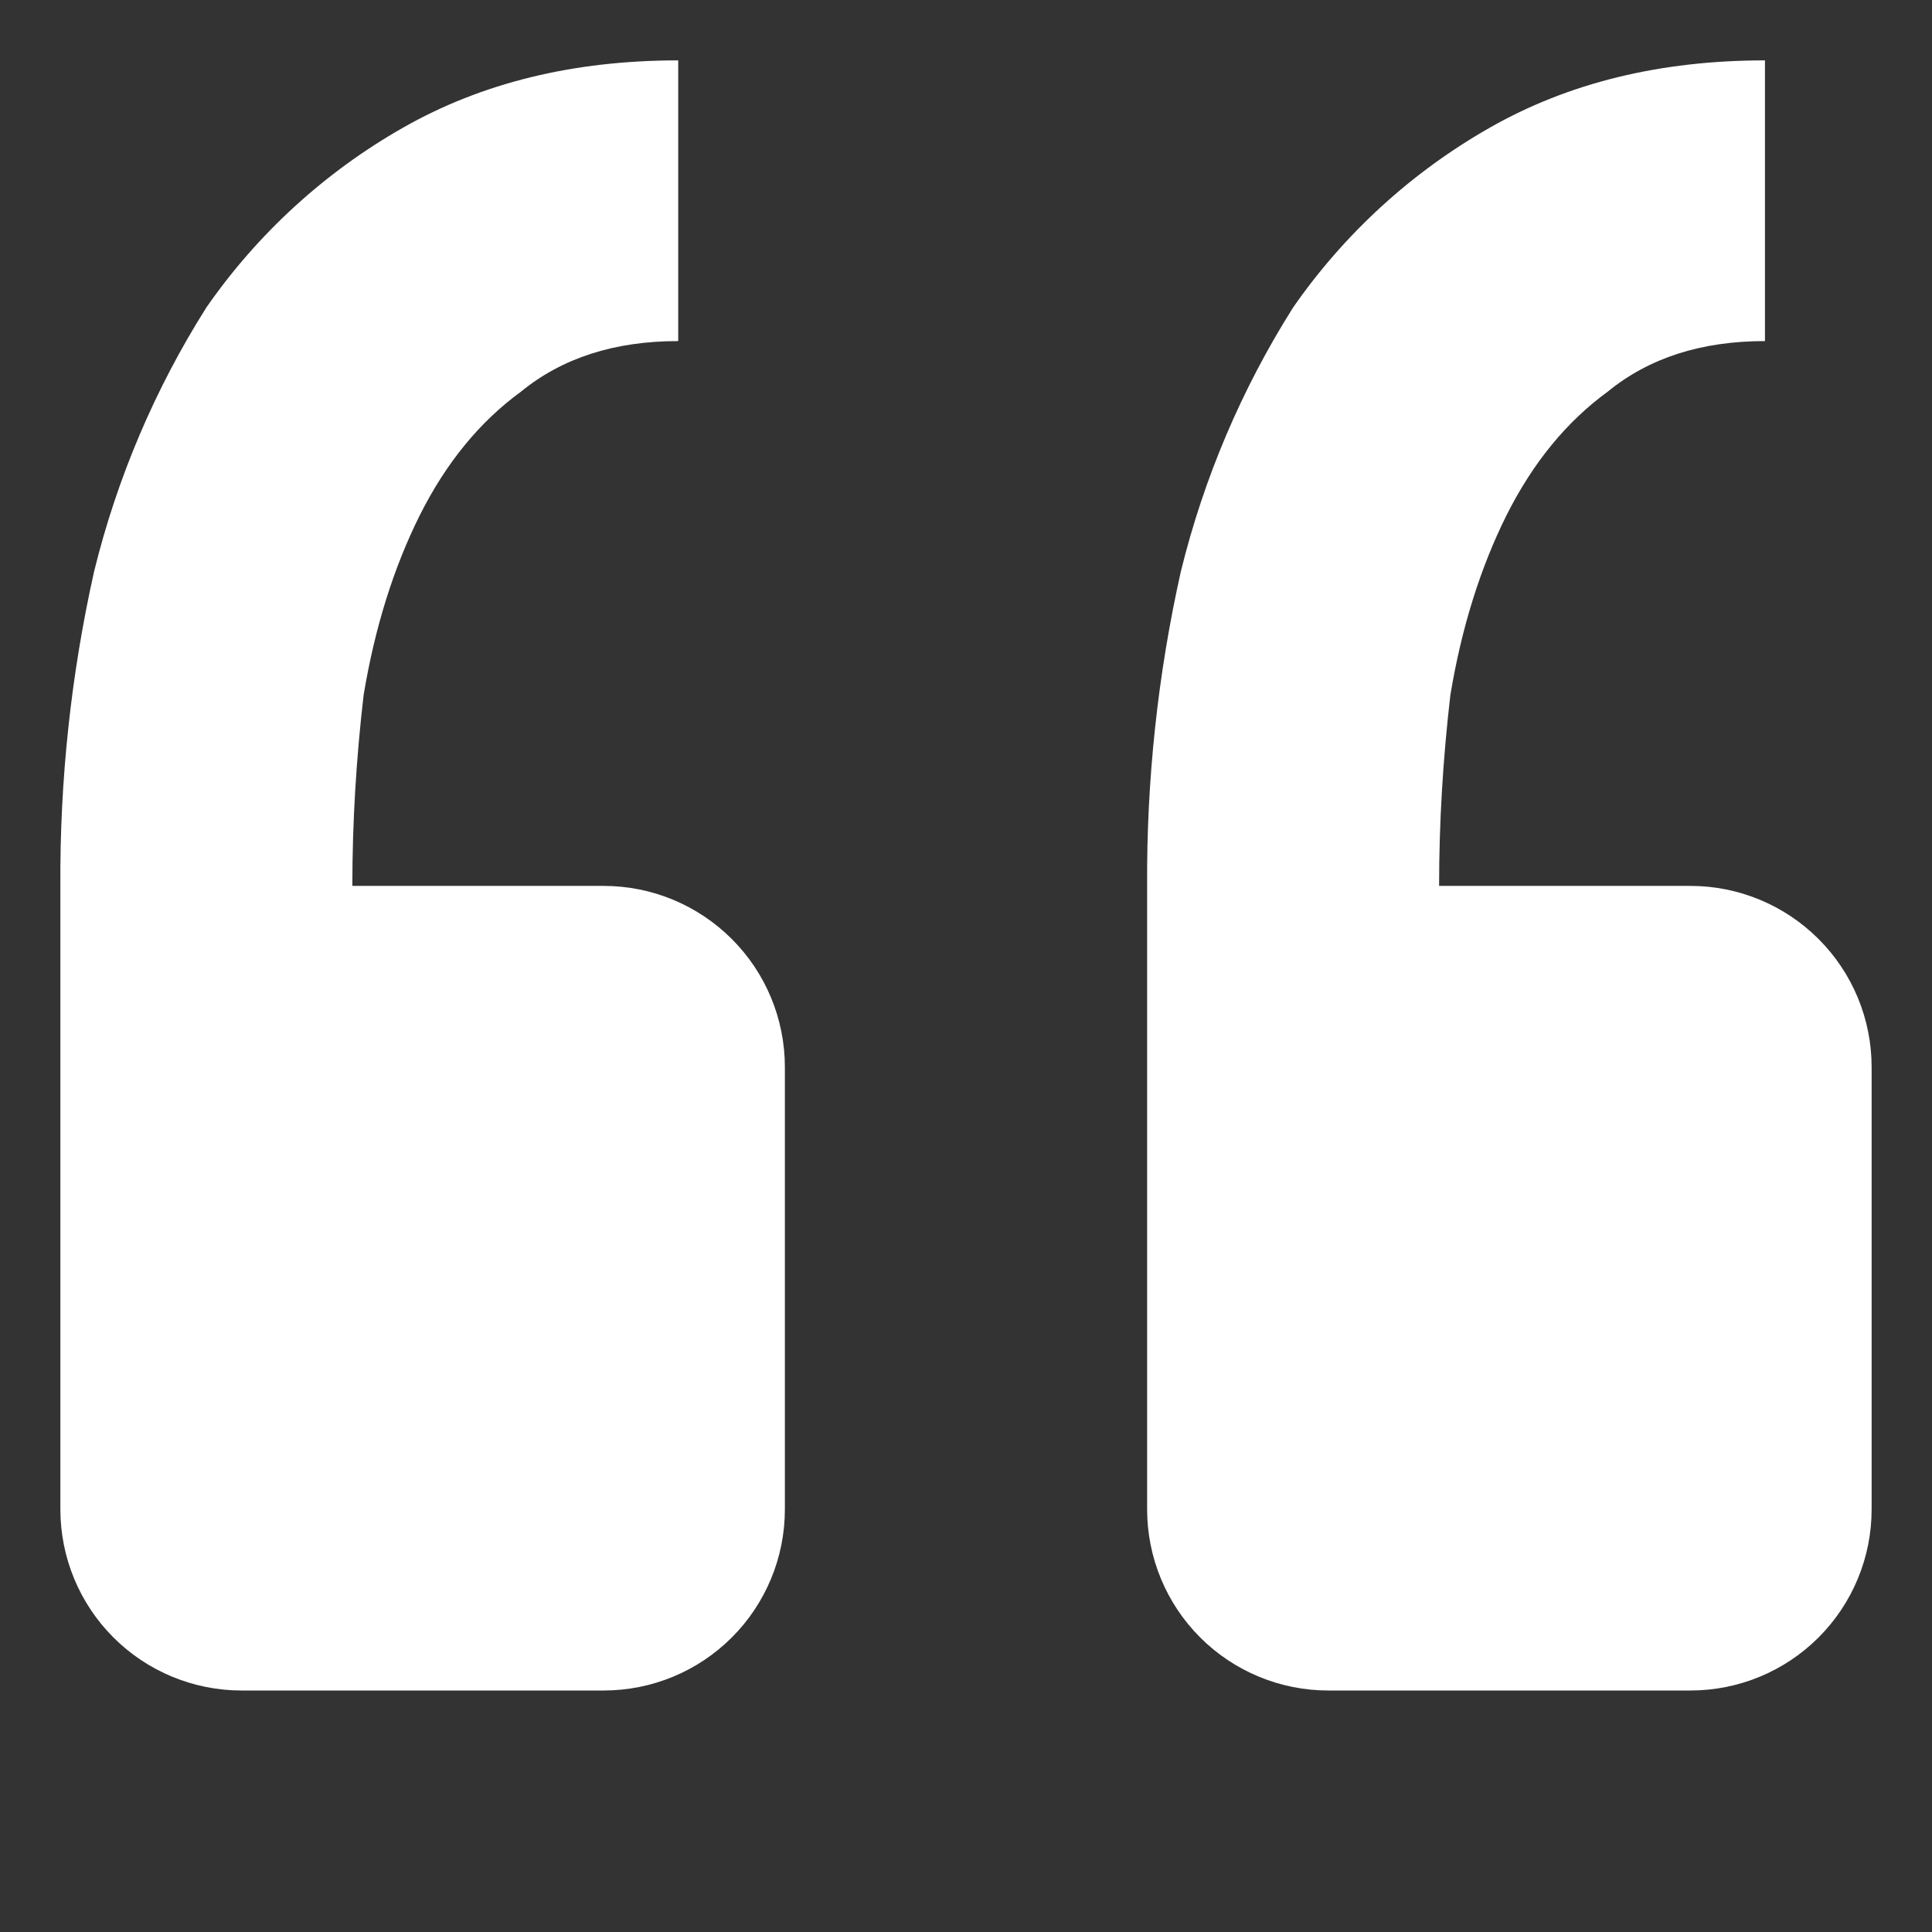 <svg width="24" height="24" viewBox="0 0 24 24" fill="none" xmlns="http://www.w3.org/2000/svg">
<rect x="0" y="0" width="24" height="24" fill="#333333" stroke="none"/>
<path d="M21 21C21.597 21 22.169 20.763 22.591 20.341C23.013 19.919 23.25 19.347 23.25 18.75V13.255C23.25 12.659 23.013 12.086 22.591 11.665C22.169 11.243 21.597 11.005 21 11.005H17.877C17.877 10.216 17.925 9.424 18.017 8.634C18.156 7.797 18.39 7.052 18.714 6.402C19.041 5.75 19.459 5.239 19.972 4.865C20.483 4.447 21.133 4.237 21.925 4.237V0.75C20.622 0.75 19.484 1.029 18.505 1.587C17.535 2.139 16.701 2.902 16.064 3.819C15.425 4.83 14.954 5.938 14.669 7.099C14.382 8.381 14.242 9.692 14.25 11.005V18.75C14.25 19.347 14.487 19.919 14.909 20.341C15.331 20.763 15.904 21 16.5 21H21ZM7.5 21C8.097 21 8.669 20.763 9.091 20.341C9.513 19.919 9.75 19.347 9.75 18.75V13.255C9.75 12.659 9.513 12.086 9.091 11.665C8.669 11.243 8.097 11.005 7.5 11.005H4.377C4.377 10.216 4.425 9.424 4.517 8.634C4.656 7.797 4.89 7.052 5.214 6.402C5.541 5.75 5.959 5.239 6.472 4.865C6.983 4.447 7.633 4.237 8.425 4.237V0.75C7.122 0.75 5.984 1.029 5.005 1.587C4.035 2.139 3.201 2.902 2.564 3.819C1.925 4.83 1.454 5.938 1.169 7.099C0.882 8.381 0.742 9.692 0.75 11.005V18.75C0.75 19.347 0.987 19.919 1.409 20.341C1.831 20.763 2.404 21 3 21H7.5Z" fill="white"/>
</svg>

